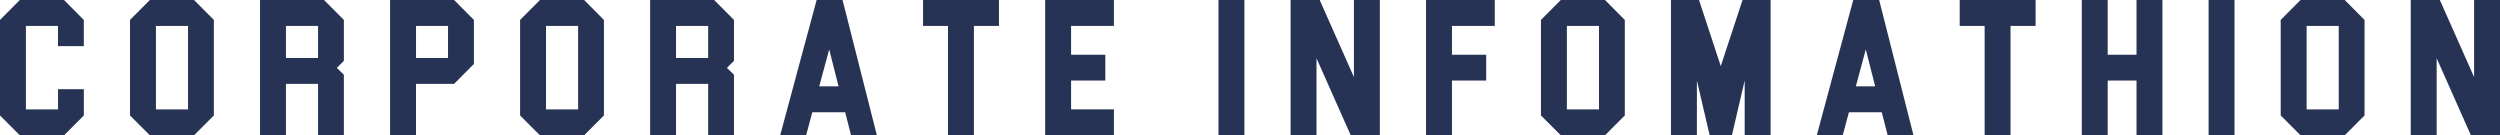 <?xml version="1.0" encoding="UTF-8"?><svg id="_レイヤー_2" xmlns="http://www.w3.org/2000/svg" viewBox="0 0 896.05 48.49"><defs><style>.cls-1{fill:#273354;}</style></defs><g id="_レイヤー_1-2"><g><path class="cls-1" d="M22.94,0l7.1,7.14v9.39h-9.25v-7.24H9.29v29.91h11.51v-7.24h9.25v9.43l-7.1,7.11H7.11L0,41.38V7.14L7.11,0h15.84Z"/><path class="cls-1" d="M69.55,0l7.1,7.14V41.38l-7.1,7.11h-15.84l-7.11-7.11V7.14L53.71,0h15.84Zm-2.15,9.29h-11.51v29.91h11.51V9.29Z"/><path class="cls-1" d="M116.15,0l7.1,7.14v14.66l-2.53,2.53,2.53,2.46v21.7h-9.25V30.05h-11.51v18.44h-9.29V0h22.94Zm-2.15,9.29h-11.51v11.51h11.51V9.29Z"/><path class="cls-1" d="M162.76,0l7.1,7.14v15.8l-7.1,7.11h-13.66v18.44h-9.29V0h22.94Zm-2.18,9.29h-11.47v11.51h11.47V9.29Z"/><path class="cls-1" d="M209.36,0l7.1,7.14V41.38l-7.1,7.11h-15.84l-7.11-7.11V7.14l7.11-7.14h15.84Zm-2.15,9.29h-11.51v29.91h11.51V9.29Z"/><path class="cls-1" d="M255.97,0l7.1,7.14v14.66l-2.53,2.53,2.53,2.46v21.7h-9.25V30.05h-11.51v18.44h-9.29V0h22.94Zm-2.15,9.29h-11.51v11.51h11.51V9.29Z"/><path class="cls-1" d="M288.92,48.49h-9.29L292.7,0h9.29l12.3,48.49h-9.25l-2.11-8.25h-11.78l-2.22,8.25Zm8.28-30.78l-3.57,13.24h6.93l-3.36-13.24Z"/><path class="cls-1" d="M358.05,0V9.29h-8.98V48.49h-9.29V9.29h-8.94V0h27.21Z"/><path class="cls-1" d="M399.25,0V9.29h-15.35v10.33h12.27v9.25h-12.27v10.33h15.35v9.29h-24.64V0h24.64Z"/><path class="cls-1" d="M436.73,0h9.29V48.49h-9.29V0Z"/><path class="cls-1" d="M485.27,0h9.29V48.49h-10.43l-12.27-27.62v27.62h-9.29V0h10.43l12.27,27.62V0Z"/><path class="cls-1" d="M535.76,0V9.29h-15.35v10.33h12.27v9.25h-12.27v19.62h-9.29V0h24.64Z"/><path class="cls-1" d="M575.26,0l7.1,7.14V41.38l-7.1,7.11h-15.84l-7.11-7.11V7.14l7.11-7.14h15.84Zm-2.15,9.29h-11.51v29.91h11.51V9.29Z"/><path class="cls-1" d="M624.57,0h10.05V48.49h-9.29V28.84l-4.58,19.65h-7.97l-4.58-19.65v19.65h-9.29V0h10.05l7.8,23.71,7.8-23.71Z"/><path class="cls-1" d="M660.46,48.49h-9.29L664.24,0h9.29l12.3,48.49h-9.25l-2.11-8.25h-11.78l-2.22,8.25Zm8.28-30.78l-3.57,13.24h6.93l-3.36-13.24Z"/><path class="cls-1" d="M729.6,0V9.29h-8.98V48.49h-9.29V9.29h-8.94V0h27.21Z"/><path class="cls-1" d="M765.77,0h9.29V48.49h-9.29V28.87h-10.33v19.62h-9.29V0h9.29V19.62h10.33V0Z"/><path class="cls-1" d="M791.61,0h9.29V48.49h-9.29V0Z"/><path class="cls-1" d="M840.4,0l7.1,7.14V41.38l-7.1,7.11h-15.84l-7.11-7.11V7.14l7.11-7.14h15.84Zm-2.15,9.29h-11.51v29.91h11.51V9.29Z"/><path class="cls-1" d="M886.76,0h9.29V48.49h-10.43l-12.27-27.62v27.62h-9.29V0h10.43l12.27,27.62V0Z"/></g></g></svg>